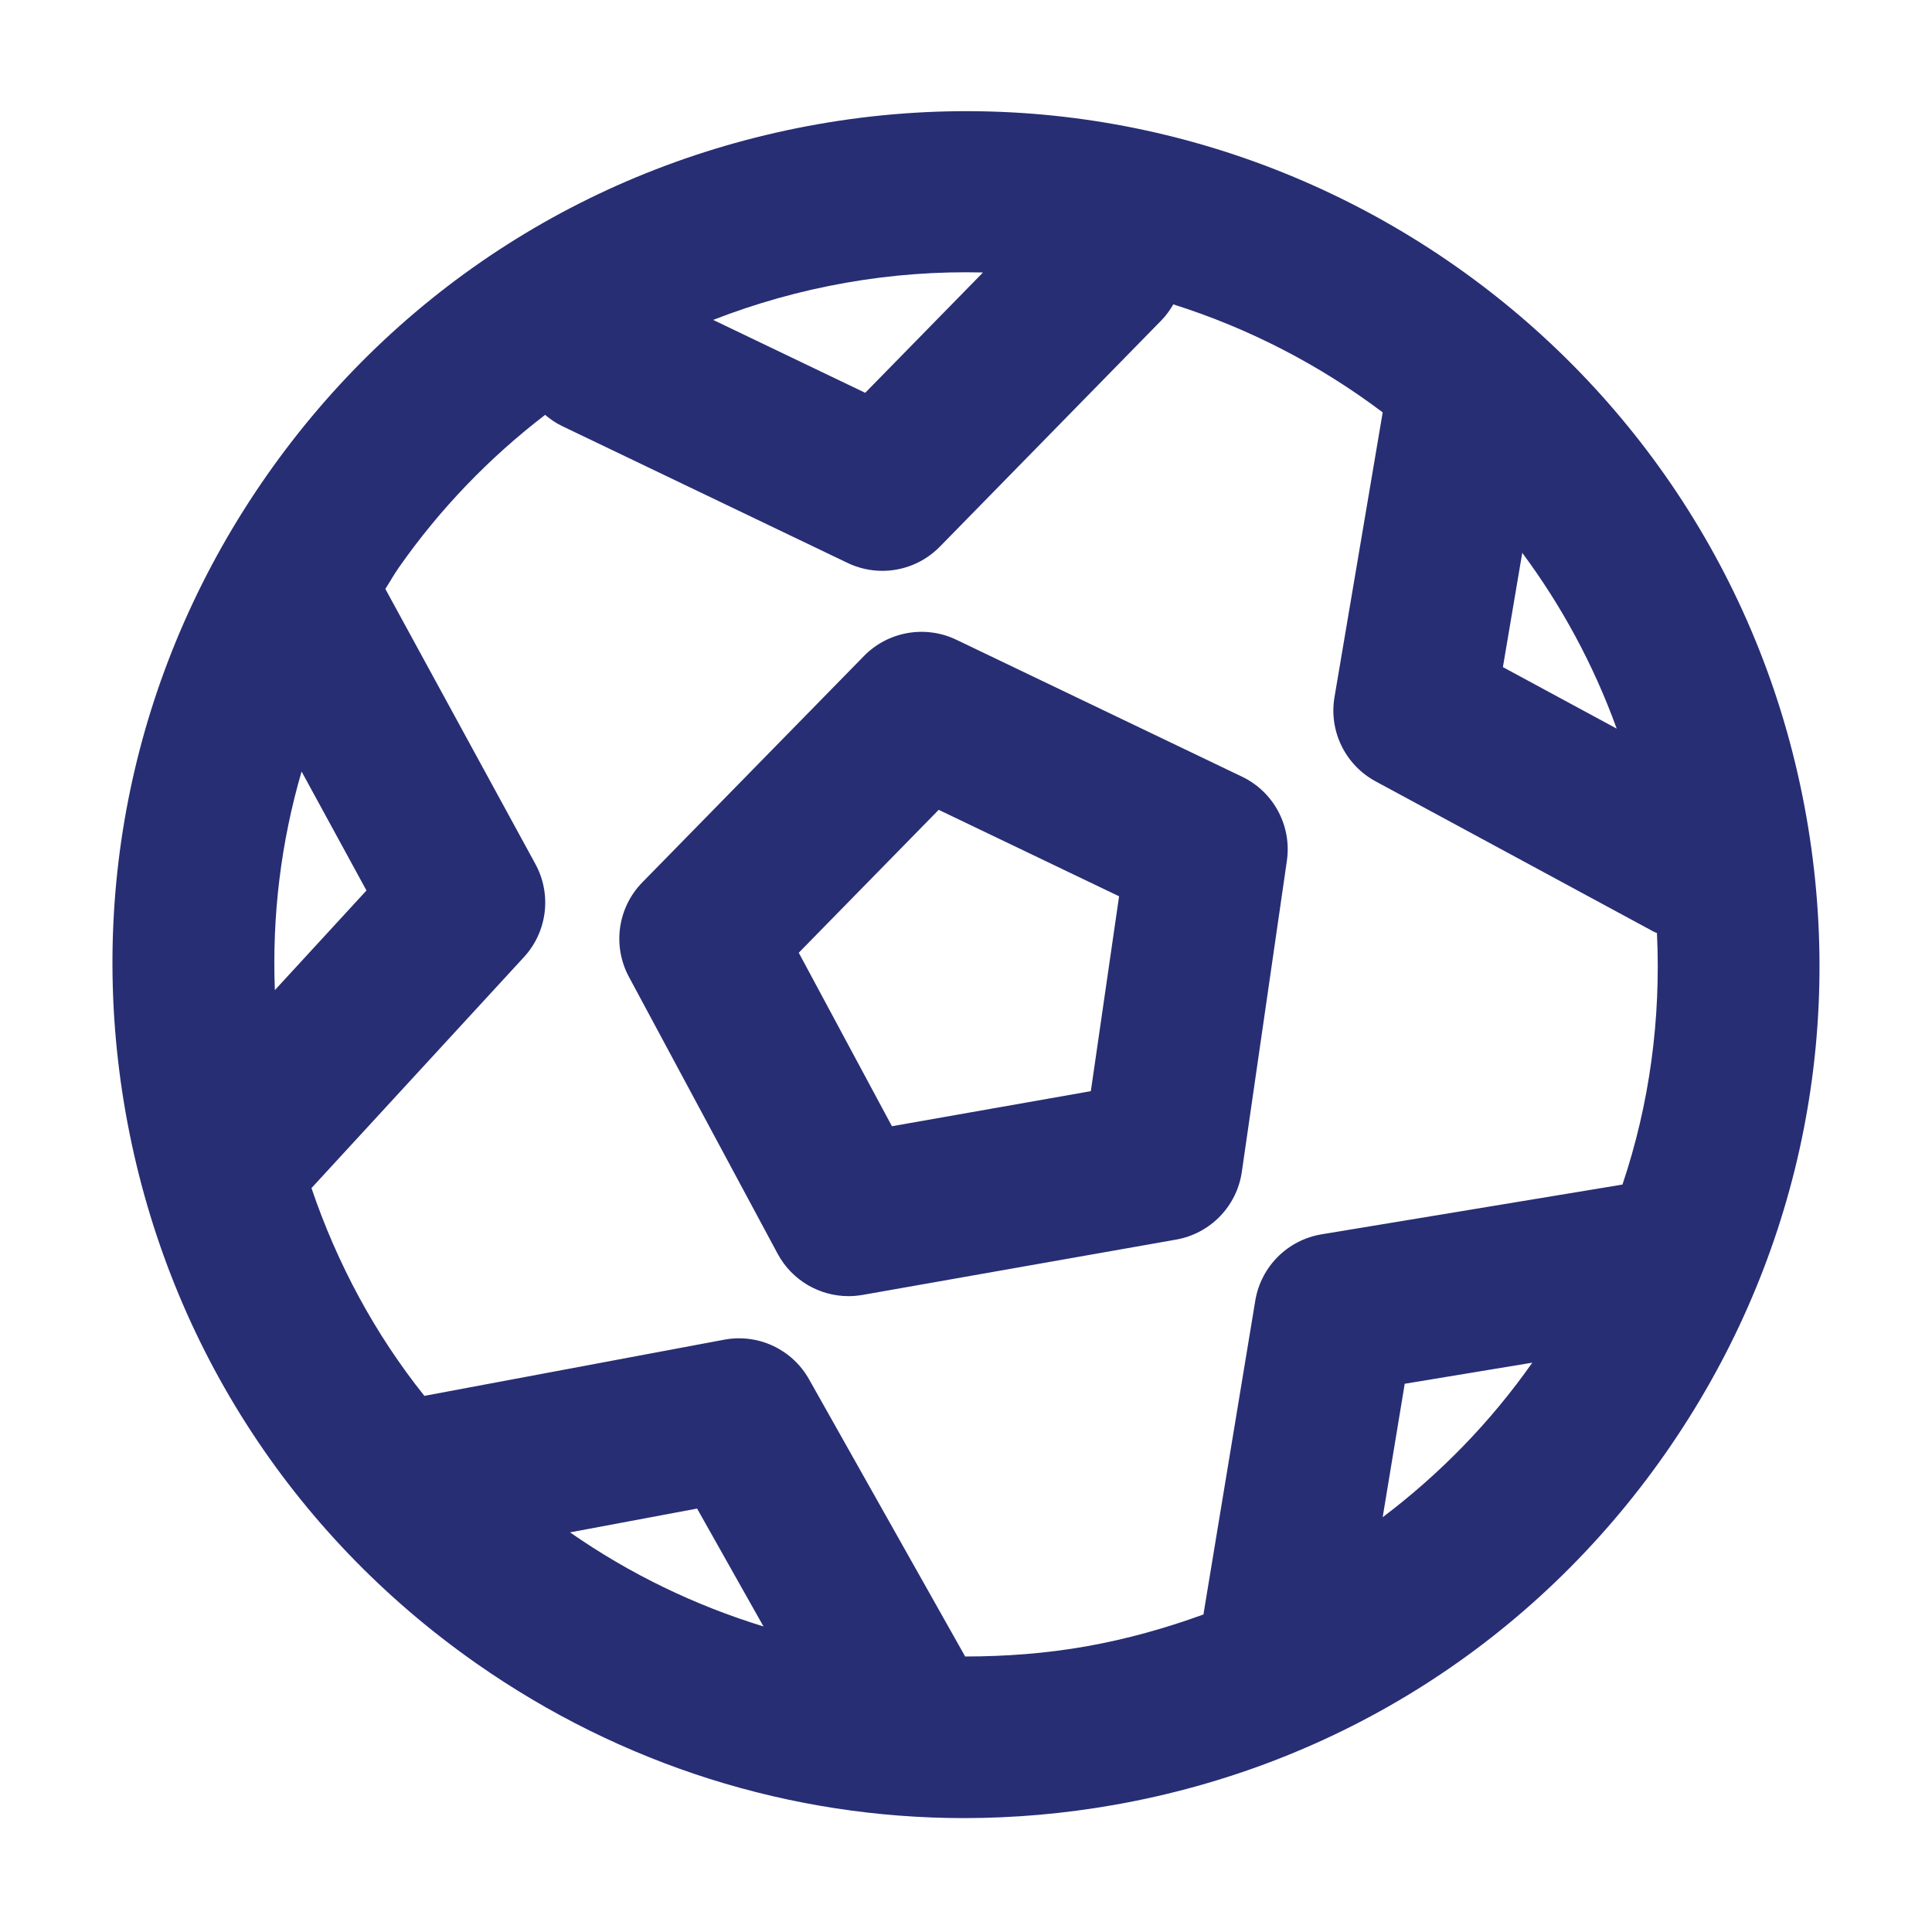 <?xml version="1.0" encoding="utf-8"?>
<!-- Generator: Adobe Illustrator 21.1.0, SVG Export Plug-In . SVG Version: 6.00 Build 0)  -->
<svg version="1.1" xmlns="http://www.w3.org/2000/svg" xmlns:xlink="http://www.w3.org/1999/xlink" x="0px" y="0px"
	 viewBox="0 0 60 60" style="enable-background:new 0 0 60 60;" xml:space="preserve">
<style type="text/css">
	.st0{fill:none;stroke:#272727;stroke-width:5;stroke-linecap:round;stroke-linejoin:round;stroke-miterlimit:10;}
	.st1{fill:none;stroke:#272727;stroke-width:2;stroke-linecap:round;stroke-linejoin:round;stroke-miterlimit:10;}
	.st2{fill:none;stroke:#272727;}
	.st3{fill:none;stroke:#272727;stroke-miterlimit:10;}
	.st4{fill:#272727;}
	.st5{fill:none;stroke:#272727;stroke-width:5;stroke-linecap:round;stroke-linejoin:round;}
	.st6{fill:none;stroke:#272727;stroke-width:5;stroke-linecap:round;stroke-linejoin:round;stroke-dasharray:1.079,6.475;}
	.st7{fill:none;stroke:#272727;stroke-width:5;stroke-linecap:round;stroke-linejoin:round;stroke-dasharray:0.945,9.447;}
	.st8{fill:none;stroke:#272727;stroke-width:2;stroke-linecap:round;stroke-linejoin:round;}
	.st9{fill:none;stroke:#272727;stroke-width:2;stroke-linecap:round;stroke-linejoin:round;stroke-dasharray:0.97,2.908;}
	.st10{fill:none;stroke:#272727;stroke-width:2;stroke-linecap:round;stroke-linejoin:round;stroke-dasharray:0.681,3.404;}
	.st11{fill:none;stroke:#272727;stroke-width:7;stroke-linecap:round;stroke-linejoin:round;stroke-miterlimit:10;}
	.st12{fill:none;stroke:#272727;stroke-width:3;stroke-linecap:round;stroke-linejoin:round;stroke-miterlimit:10;}
	.st13{fill:#272727;stroke:#272727;stroke-width:2;stroke-linecap:round;stroke-linejoin:round;stroke-miterlimit:10;}
	.st14{fill:#272727;stroke:#272727;stroke-width:5;stroke-linecap:round;stroke-linejoin:round;stroke-miterlimit:10;}
	.st15{fill:#272727;stroke:#272727;stroke-width:0.75;stroke-linecap:round;stroke-linejoin:round;stroke-miterlimit:10;}
	.st16{fill:#272E74;}
	.st17{fill:#BFBFBF;}
	.st18{fill:#344290;}
	.st19{fill:#FFFFFF;}
	.st20{fill:#EEC109;}
	.st21{fill:#E2007A;}
	.st22{fill:#858585;}
	.st23{fill:#8BB63A;}
</style>
<g id="working_1_">
	<path class="st16" d="M25.398,3.858c-6.971,1.229-13.046,5.1-17.106,10.897c-4.06,5.799-5.619,12.831-4.39,19.802
		C5.132,41.528,9.002,47.604,14.8,51.663c4.505,3.154,9.755,4.8,15.143,4.8c1.546-0.001,3.104-0.136,4.658-0.41
		c6.971-1.229,13.046-5.099,17.106-10.897c4.06-5.798,5.619-12.83,4.39-19.802C53.561,10.964,39.789,1.32,25.398,3.858z
		 M50.208,22.628l-3.534-1.91l0.601-3.549C48.495,18.811,49.489,20.643,50.208,22.628z M26.267,8.782
		c1.433-0.253,2.859-0.354,4.261-0.32l-3.658,3.737l-4.722-2.264C23.464,9.422,24.842,9.033,26.267,8.782z M11.381,27.655
		l-2.845,3.094c-0.09-2.311,0.19-4.595,0.83-6.789L11.381,27.655z M17.703,47.589l3.946-0.739l2.062,3.661
		C21.596,49.861,19.569,48.891,17.703,47.589z M33.733,51.129c-1.256,0.222-2.513,0.314-3.763,0.315
		c-0.006-0.011-0.009-0.023-0.015-0.034l-4.829-8.574c-0.525-0.933-1.58-1.429-2.639-1.23l-9.308,1.744
		c-1.535-1.922-2.708-4.103-3.506-6.453l6.599-7.174c0.725-0.788,0.868-1.949,0.355-2.89l-4.66-8.543
		c0.143-0.221,0.268-0.45,0.42-0.666c1.282-1.831,2.818-3.417,4.542-4.74c0.157,0.131,0.326,0.251,0.519,0.344l8.873,4.254
		c0.345,0.166,0.714,0.246,1.08,0.246c0.658,0,1.306-0.26,1.787-0.751l6.884-7.032c0.147-0.151,0.264-0.318,0.366-0.492
		c2.352,0.743,4.551,1.882,6.503,3.354l-1.497,8.842c-0.179,1.055,0.334,2.107,1.276,2.616l8.656,4.679
		c0.027,0.014,0.055,0.019,0.082,0.032c0.127,2.668-0.229,5.309-1.071,7.812l-9.344,1.545c-1.056,0.175-1.884,1.003-2.059,2.059
		L37.38,50.1c-0.002,0.013,0,0.025-0.002,0.038C36.203,50.564,34.99,50.907,33.733,51.129z M42.94,47.119l0.685-4.145l3.962-0.655
		C46.279,44.181,44.706,45.785,42.94,47.119z M38.566,36.393l1.399-9.66c0.157-1.082-0.408-2.141-1.394-2.613l-8.873-4.253
		c-0.965-0.461-2.118-0.259-2.867,0.506l-6.884,7.031c-0.765,0.781-0.933,1.969-0.416,2.932l4.619,8.6
		c0.441,0.821,1.293,1.317,2.202,1.317c0.144,0,0.29-0.013,0.435-0.038l9.738-1.718C37.589,38.309,38.412,37.461,38.566,36.393z
		 M33.877,33.887l-6.177,1.089l-2.894-5.388l4.346-4.438l5.602,2.685L33.877,33.887z"/>
</g>
<g id="outline">
</g>
</svg>
